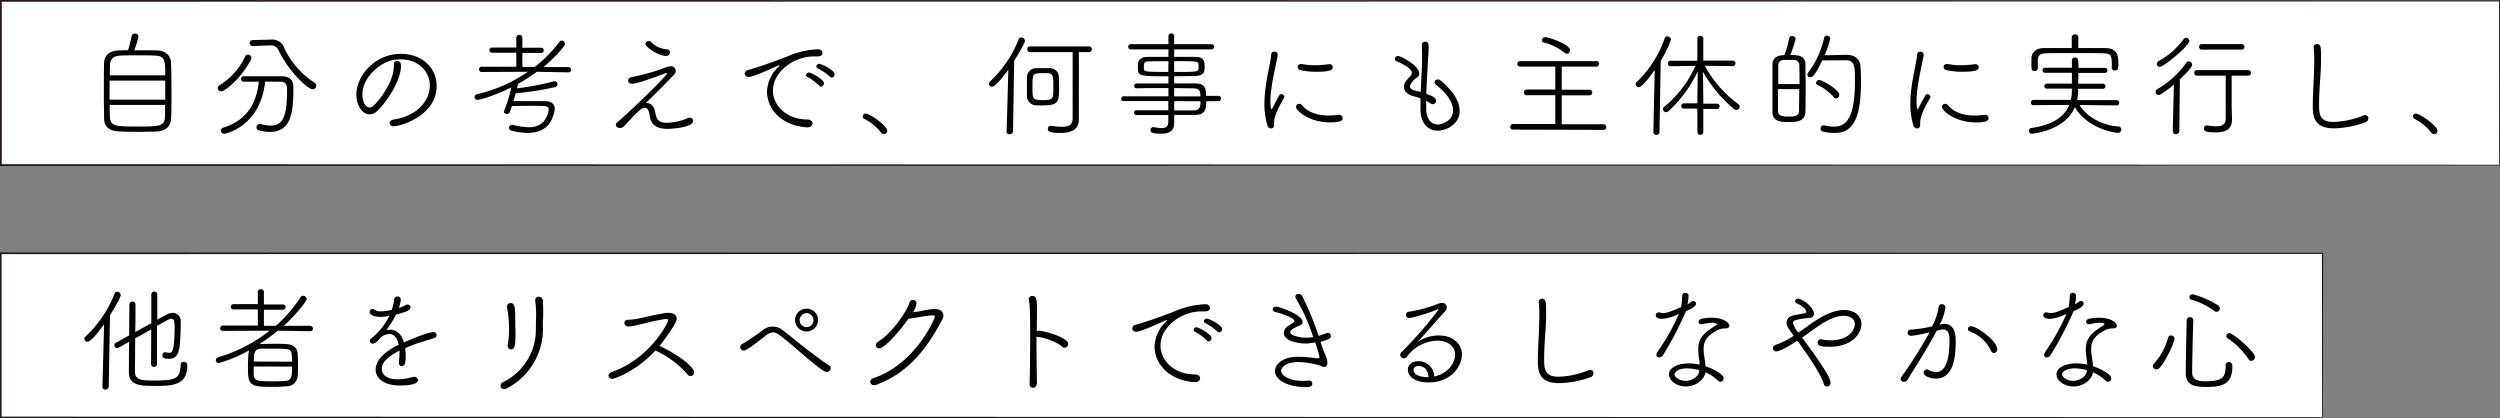 <svg xmlns="http://www.w3.org/2000/svg" viewBox="0 0 696.68 116.6"><rect x="0" y="0" width="696.68" height="116.6" fill="#808080" stroke="none"/><defs><style>.cls-1{fill:#fff;}.cls-2{fill:#231815;}</style></defs><title>copy</title><g id="レイヤー_2" data-name="レイヤー 2"><g id="ワイヤーフレーム"><rect class="cls-1" x="0.25" y="0.24" width="696.28" height="45.77"/><path class="cls-2" d="M696.64,46.12.25,46.26H0V0H.25L696.53.09h.15V.24Zm-.22-.22,0-45.66.16.16L.25.48.49.24V46l-.25-.25Z"/><rect class="cls-1" x="0.25" y="70.58" width="646.96" height="45.77"/><path class="cls-2" d="M647.32,116.46.25,116.6H0V70.34H.25l647,.08h.16v.16Zm-.22-.22-.05-45.66.16.16-647,.08.24-.24v45.77l-.25-.25Z"/><path d="M43.78,14.05c2.59.09,3.81,1.66,3.87,3.42.1,2,.13,4.9.13,7.84s0,5.76-.09,7.55c-.07,2.47-1.54,3.71-4.39,3.81-1.21,0-2.68.06-4.19.06-2.08,0-4.19,0-5.69-.09-2.92-.1-4.36-1.22-4.42-3.71,0-1.8-.06-4.16-.06-6.66,0-3,0-6.21.06-8.61,0-2.08,1.34-3.52,4.1-3.61.64,0,1.56-.07,2.59-.07.41-1.34.89-3.26,1-4a.83.83,0,0,1,.9-.61.88.88,0,0,1,1,.81A26,26,0,0,1,37.42,14C39.75,14,42.31,14,43.78,14.05Zm2.27,8.41H30.54c0,1.73,0,3.59,0,5.31H46.05Zm0-1.47c0-4.06,0-5.38-2.88-5.5-1.28-.07-3.2-.07-5-.07s-3.58,0-4.57.07c-2.18.09-2.88,1.08-2.95,2.59,0,.8-.06,1.79-.06,2.91ZM30.57,29.25c0,1.28,0,2.43.06,3.26.1,2.75,1.73,2.75,7.94,2.75,5.56,0,7.36,0,7.42-2.78,0-.87,0-2,0-3.23Z"/><path d="M60.68,24.54a.92.92,0,0,1,.48-.77,18.74,18.74,0,0,0,7.14-8,.89.89,0,0,1,.83-.57,1,1,0,0,1,.93.93,1.21,1.21,0,0,1-.1.41c-2.37,4.8-7.07,8.9-8.32,8.9A.93.93,0,0,1,60.68,24.54Zm1.86,12.74a.93.93,0,0,1-1-.9.89.89,0,0,1,.67-.8c6.91-2.11,9.34-7.29,9.92-12.83-1.51,0-3,0-4.19,0a.71.71,0,0,1-.77-.73.76.76,0,0,1,.8-.77c1.85,0,4,0,6.14,0,1.54,0,3.07,0,4.42,0,2,0,3.23,1,3.23,3,0,7.07-.58,12.51-6.56,12.51a12.71,12.71,0,0,1-3.14-.45.79.79,0,0,1-.57-.8.85.85,0,0,1,.83-.93.73.73,0,0,1,.29,0,11.23,11.23,0,0,0,2.72.41C78.85,35.1,80,32.38,80,25c0-1.06-.16-2.24-1.89-2.24-1.18,0-2.66,0-4.22,0C72.52,35.45,62.66,37.28,62.54,37.28Zm7.87-24.45h0a.83.83,0,0,1,0-1.66l5-.13h.15a3.43,3.43,0,0,1,3.43,1.85A23.11,23.11,0,0,0,87.59,23a1,1,0,0,1,.54.87,1,1,0,0,1-1,1c-1.44,0-6.88-5.25-9.47-10.81a2.34,2.34,0,0,0-2.4-1.41h-.16Z"/><path d="M109.57,35.2a1,1,0,0,1-1-.93c0-.42.32-.8,1-.93,7.23-1.12,10.21-5.69,10.21-9.53s-3.1-7.27-8.19-7.27a11.37,11.37,0,0,0-1.51.1C106.44,17,101,21.28,101,26.3c0,1.6.61,3.65,2,3.65a1.9,1.9,0,0,0,1.16-.54c.89-.8,5.6-6.12,5.6-11.08V18c0-.7.41-1,.86-1,1.06,0,1.12.86,1.12,1.41,0,4.09-4,10-6.53,12.44A3.14,3.14,0,0,1,103,31.87c-2,0-3.68-2.46-3.68-5.44C99.27,21,104.62,15,111.69,15c6.2,0,10,4.22,10,8.93C121.7,32.06,111.94,35.2,109.57,35.2Z"/><path d="M149.61,20a54.07,54.07,0,0,1-5.25,3.39l-.29,1.22a69.31,69.31,0,0,0,10.14-1.92,1,1,0,0,1,.32-.07.83.83,0,0,1,.84.83.88.88,0,0,1-.77.84A83.74,83.74,0,0,1,143.72,26l-.64,2.18c2.34,0,5.89,0,8.61,0,2,0,2.91.83,2.91,2.17a9,9,0,0,1-1.6,4.23c-1.22,1.56-3.26,2.46-6,2.46a18.05,18.05,0,0,1-4.6-.67.75.75,0,0,1-.55-.74.8.8,0,0,1,.8-.83,1.12,1.12,0,0,1,.32,0,17.23,17.23,0,0,0,4.26.64,5.38,5.38,0,0,0,4.32-1.63,6.74,6.74,0,0,0,1.37-3.26c0-1-.7-1.06-3.84-1.06-2.11,0-4.6,0-6.43.07l-.57,1.66a.85.85,0,0,1-.84.51c-.41,0-.83-.22-.83-.64a.73.73,0,0,1,.07-.25,36,36,0,0,0,2-6.5c-5.63,2.82-9.15,3.49-9.34,3.49a.85.85,0,0,1-.9-.8c0-.35.23-.67.77-.8A40.61,40.61,0,0,0,147.11,20l-12.86.06a.73.73,0,0,1-.77-.73.72.72,0,0,1,.77-.74l9.63,0,0-3.9-6.72,0a.72.72,0,0,1-.77-.74.71.71,0,0,1,.77-.7h6.72V10.49a.76.76,0,0,1,.83-.76.79.79,0,0,1,.86.76l0,2.82h5.22a.67.67,0,0,1,.73.7.68.68,0,0,1-.73.74l-5.22,0v3.9H149a36.84,36.84,0,0,0,6.91-7,.74.74,0,0,1,.61-.32.94.94,0,0,1,.92.9c0,.7-3.07,4-6,6.46l6.94,0a.72.72,0,0,1,.77.74.73.73,0,0,1-.77.73Z"/><path d="M180.33,28.73c1,0,2,.77,2.33,2.79.26,1.76.9,2.69,3,2.69h.09A15.52,15.52,0,0,0,191.49,33a1.69,1.69,0,0,1,.74-.19.87.87,0,0,1,.93.86c0,1.92-6.27,2.24-7.11,2.24-2.52,0-4.63-.7-5-3.71-.22-1.6-.73-2.14-1.34-2.14-1.06,0-2.18,1.21-5.51,4.8a1.94,1.94,0,0,1-1.4.83c-.48,0-1.19-.32-1.19-.87a1,1,0,0,1,.42-.76c4.32-3.65,13.88-13,13.88-13.67,0,0,0-.06-.09-.06a1.25,1.25,0,0,0-.35.09c-5.22,1.92-8.26,2.92-9.31,2.92-.74,0-1.12-.42-1.12-.87s.35-.86,1-1a55.8,55.8,0,0,0,8.45-2.3,11,11,0,0,1,2.43-.71,1.3,1.3,0,0,1,1.38,1.28,1.48,1.48,0,0,1-.45,1.06c-1.51,1.57-5.35,5.54-7.94,7.94A1.29,1.29,0,0,1,180.33,28.73Zm5.28-13.15c-2,0-5.73-2.37-5.73-3.36a.82.82,0,0,1,.86-.77,1,1,0,0,1,.74.29,6.71,6.71,0,0,0,4.32,2c.64.06.89.45.89.83A1,1,0,0,1,185.61,15.58Z"/><path d="M225,35.49h-.19c-7.36-.55-11.07-5.35-11.07-10A9.94,9.94,0,0,1,217,18.59c.16-.13.26-.26.26-.32s0-.06-.13-.06a1.25,1.25,0,0,0-.35.09c-.23.1-6.72,3.14-8.13,3.14-.74,0-1.12-.45-1.12-.93a1.12,1.12,0,0,1,.93-1c3.33-.87,9.15-3.08,10.94-3.78a23.78,23.78,0,0,1,8.42-2c1,0,1.37.51,1.37,1,0,.71-.61,1-1.41,1h-.35a5.77,5.77,0,0,0-.83,0c-5.06,0-11.2,4.07-11.2,9.51,0,4.29,3.91,8.06,9.57,8.06,1,0,1.47.55,1.47,1.06S226,35.49,225,35.49Zm3.3-11.62a14.13,14.13,0,0,0-3.2-2.37c-.36-.16-.48-.38-.48-.61a.78.78,0,0,1,.83-.67c.61,0,4.16,1.89,4.16,3a.94.94,0,0,1-.83.93A.65.65,0,0,1,228.33,23.87Zm3-2.46A15.12,15.12,0,0,0,228,19.1c-.35-.16-.51-.38-.51-.61a.82.82,0,0,1,.86-.7c.54,0,4.22,1.76,4.22,2.91a.89.89,0,0,1-.8.93A.53.53,0,0,1,231.37,21.41Z"/><path d="M246.28,37.37a.92.92,0,0,1-.74-.41,13.76,13.76,0,0,0-4.64-3.81.82.82,0,0,1-.48-.7.8.8,0,0,1,.84-.8c1.05,0,6,3.36,6,4.83A.9.9,0,0,1,246.28,37.37Z"/><path d="M280.52,36.67,281,19.42c-3.46,4.74-4.38,4.74-4.58,4.74a.82.82,0,0,1-.83-.8.89.89,0,0,1,.32-.67A31.77,31.77,0,0,0,283.85,11a.79.79,0,0,1,.77-.55,1,1,0,0,1,1,.93c0,.55-1.47,3.17-3,5.54l-.32,19.68a.88.88,0,0,1-1,.8.8.8,0,0,1-.86-.74Zm8.13-7.33a2.6,2.6,0,0,1-2.47-2.69c0-.7,0-1.53,0-2.4s0-1.76,0-2.59A2.58,2.58,0,0,1,288.71,19c.58,0,1.09,0,1.6,0,.67,0,1.35,0,2.14,0a2.49,2.49,0,0,1,2.63,2.4c0,.8.06,1.73.06,2.62,0,4.26,0,5.35-4.51,5.35C290,29.41,289.35,29.37,288.65,29.34Zm10.27-14.81-11.84,0a.78.78,0,0,1-.8-.8.75.75,0,0,1,.8-.8h16.35a.78.78,0,0,1,.83.8.8.8,0,0,1-.83.8l-2.78,0c0,3.77,0,13.44,0,15.55l0,3.23v.06c0,2.05-1.25,3.68-5.06,3.68-3.51,0-3.58-.6-3.58-1.15a.8.8,0,0,1,.77-.83H293a20.68,20.68,0,0,0,2.91.26c1.89,0,3-.55,3-2.21Zm-5.38,10.11c0-4.26,0-4.26-2.91-4.26s-2.91.19-2.91,3.91c0,3.36,0,3.61,3.14,3.61C293.51,27.9,293.54,27.33,293.54,24.64Z"/><path d="M336.13,28.22c0,1.89,0,3.75-3.07,3.81-1.76,0-3.77,0-5.85,0v.23c0,.54,0,1.37,0,2,0,1.5-.51,3-3.62,3-2.84,0-3-.52-3-1a.79.79,0,0,1,.8-.83h.16a12.65,12.65,0,0,0,2.2.26c1.16,0,1.83-.42,1.83-1.86V32.06h-8.9a.65.65,0,0,1-.64-.67.63.63,0,0,1,.64-.67c2.31,0,5.63,0,8.9,0V28.16H313.06a.6.6,0,0,1-.6-.67.59.59,0,0,1,.6-.64h12.55V24.54c-3.2,0-6.43,0-8.93.07a.63.63,0,0,1-.61-.68.65.65,0,0,1,.64-.67h8.9v-2c-8.39,0-8.51-.07-8.51-2.56,0-1.7.19-2.82,2.94-2.85,1.31,0,3.39,0,5.57,0V13.76l-10.5,0a.68.68,0,0,1-.7-.74.66.66,0,0,1,.7-.7l10.5,0v-2.2a.77.77,0,0,1,.8-.81.76.76,0,0,1,.8.81v2.2l10.4,0a.69.69,0,0,1,.73.7.7.7,0,0,1-.73.74l-10.4,0v2.08c2.17,0,4.25,0,5.63,0,2.4,0,2.85.86,2.85,2.69,0,1.66-.16,2.56-2.82,2.65-1.31,0-3.46.07-5.66.07v2c2.05,0,4.06,0,5.88,0,2.88,0,3,1.6,3,3.46h3.46a.68.68,0,0,1,.7.74.69.69,0,0,1-.7.73ZM325.61,17.05c-2.15,0-4.19,0-5.35.07-1.37,0-1.5.45-1.5,1.37,0,.2,0,.39,0,.55.07,1,.39,1,6.82,1Zm1.6,3c6.46,0,6.72,0,6.78-1a3.08,3.08,0,0,0,0-.54,3.14,3.14,0,0,0,0-.55c-.06-.89-.35-.93-6.78-.93Zm7.32,6.82c0-1.12-.09-2.21-1.76-2.24s-3.58-.07-5.56-.07v2.31Zm-7.32,1.31v2.59c2.05,0,4,0,5.56,0,1.76-.07,1.76-1.41,1.76-2.56Z"/><path d="M353.19,34.91a20.17,20.17,0,0,1-.83-6c0-5.5,1.66-10.88,1.89-13.69a.81.81,0,0,1,.83-.83.92.92,0,0,1,1,.83c0,.06,0,.13,0,.19-.61,3.17-2.05,8.86-2.05,12.8,0,.1,0,2.21.32,2.21.1,0,.19-.13.32-.42.42-.89,1.47-2.81,1.79-3.36a.74.74,0,0,1,.64-.41.8.8,0,0,1,.8.73.73.73,0,0,1-.09.35c-1,1.76-2.76,4.77-2.76,6.88,0,.13,0,.26,0,.42v.13c0,.41-.13,1.05-.87,1.05A1.07,1.07,0,0,1,353.19,34.91Zm17.44-.8c-5.79,0-9.47-3.26-9.47-4.35a.87.87,0,0,1,.89-.83,1.1,1.1,0,0,1,.81.41c1.69,2,4.31,2.85,7.39,2.85A22.72,22.72,0,0,0,373,32c.09,0,.16,0,.22,0a.87.87,0,0,1,.93.9C374.15,33.53,373.83,34.11,370.63,34.11ZM366.76,20a19.53,19.53,0,0,1-4.38-.48.86.86,0,0,1-.74-.83.88.88,0,0,1,.86-.87.69.69,0,0,1,.23,0,17,17,0,0,0,3.61.36,30.45,30.45,0,0,0,4-.29h.16a.82.82,0,0,1,.9.83C371.37,19.29,371.33,20,366.76,20Z"/><path d="M397.45,30.33c0,2.72,1.31,4.36,3.23,4.36,1.15,0,4.25-1,4.25-3.91,0-2-1.37-4.45-4.67-7.1a1,1,0,0,1-.48-.8.83.83,0,0,1,.9-.74,1.25,1.25,0,0,1,.77.29c3.84,3.17,5.31,6.11,5.31,8.45,0,3.68-3.62,5.53-6.15,5.53s-4.76-1.95-4.76-5.95V30.4c0-1,0-2,0-3-.67-.23-1.34-.42-2.11-.64-1.7-.51-2.47-1.47-2.47-2.53s.36-1.5,1.57-2.82a1.61,1.61,0,0,0,.61-1.15c0-1.15-2.91-2.69-4.1-3.1a.83.83,0,0,1-.64-.77.86.86,0,0,1,.93-.77c.8,0,5.86,2.63,5.86,4.9a1.26,1.26,0,0,1-.71,1.15c-.64.35-1.88,1.7-1.88,2.4,0,.54.48.93,1.34,1.15.54.13,1.09.26,1.66.42.13-3.07.32-6,.39-8.58,0-.51,0-1,0-1.34,0-1.22-.06-2.08-.06-3.2a.85.85,0,0,1,.89-.9c1,0,1,.77,1,1.79s-.13,2.15-.2,3.59c-.16,3.1-.35,6.14-.48,9.15,2,.7,2.72,1.18,2.72,1.89a.93.93,0,0,1-.89,1,.89.89,0,0,1-.52-.16,11,11,0,0,0-1.37-.8C397.45,28.77,397.45,29.57,397.45,30.33Z"/><path d="M421.67,36.12a.75.75,0,0,1-.8-.76.79.79,0,0,1,.8-.8l11.75,0V26.53l-7.88,0a.79.79,0,1,1,0-1.57l7.88,0v-6.4l-9.73,0a.77.77,0,1,1,0-1.53h21.08a.77.77,0,1,1,0,1.53l-9.56,0V25l7.67,0a.78.78,0,0,1,.84.77.79.79,0,0,1-.84.8l-7.67,0v8.06l11.64,0a.75.75,0,0,1,.77.8.74.74,0,0,1-.77.76ZM436,14.69a14.88,14.88,0,0,0-5.75-2.82.7.7,0,0,1-.58-.67.89.89,0,0,1,.93-.83c1.09,0,6.91,2,6.91,3.61a.92.92,0,0,1-.87,1A.93.93,0,0,1,436,14.69Z"/><path d="M460.74,36.83l.39-17.34c-3.3,4.67-4.19,4.8-4.48,4.8a.84.84,0,0,1-.83-.8.88.88,0,0,1,.28-.61,30.92,30.92,0,0,0,7.78-12.16.77.77,0,0,1,.77-.58,1,1,0,0,1,1,.87,27.1,27.1,0,0,1-2.85,5.92l-.35,19.87a.84.84,0,0,1-.9.8.73.73,0,0,1-.8-.74ZM473,30.27l-3.71,0a.71.71,0,0,1-.77-.7.74.74,0,0,1,.77-.77l3.71,0V27.55l.13-7.71A35.37,35.37,0,0,1,464.94,31a.86.86,0,0,1-.64.26.88.88,0,0,1-.87-.83.83.83,0,0,1,.35-.67,30.76,30.76,0,0,0,8.68-11.4l-6.92.1a.77.77,0,1,1,0-1.54H473V10.66a.84.84,0,0,1,1.66,0v6.23h8.2a.74.74,0,0,1,.76.8.72.72,0,0,1-.73.74l-7.81-.1a32.61,32.61,0,0,0,9.38,10.72.83.83,0,0,1,.35.68,1,1,0,0,1-.93.92,1,1,0,0,1-.64-.25A37.42,37.42,0,0,1,474.57,20l.09,7.55v1.34l3.81,0a.69.69,0,0,1,.74.74.7.7,0,0,1-.74.73l-3.81,0v6.49a.76.76,0,0,1-.8.74.77.77,0,0,1-.83-.74Z"/><path d="M497.29,15.33a29.44,29.44,0,0,0,1.28-4.55.79.79,0,0,1,.83-.73.9.9,0,0,1,1,.8,34.27,34.27,0,0,1-1.5,4.48c1.79,0,4.15,0,4.22,2.49,0,1.83.06,3.94.06,6.08,0,2.59,0,5.19-.06,7.27C503,33.92,500.65,34,498.47,34s-4.48-.06-4.54-2.81c0-1.67,0-3.68,0-5.7,0-2.75,0-5.54,0-7.58,0-1.38,1-2.47,2.94-2.53Zm4.19,8.09c0-2,0-3.84-.06-5.28a1.45,1.45,0,0,0-1.54-1.44h-2.62c-.93,0-1.67.45-1.7,1.44,0,1.31,0,3.23,0,5.28Zm-6,1.41c0,2.27,0,4.54,0,6.08,0,1.31,1,1.57,2.91,1.57,1.76,0,2.91-.07,2.95-1.57,0-1.66.06-3.87.06-6.08Zm12.32-8c-2.11,4.48-2.88,4.7-3.3,4.7a.81.81,0,0,1-.83-.73.87.87,0,0,1,.22-.55,25.68,25.68,0,0,0,4.45-9.73.73.73,0,0,1,.77-.57.87.87,0,0,1,.93.8,26,26,0,0,1-1.57,4.64c1.76,0,4.67-.1,6.24-.1,2.3,0,3.68,1.38,3.77,3.33.07,1.12.13,2.59.13,4.19,0,11.87-3.13,14.24-7.45,14.24a14.58,14.58,0,0,1-3.14-.38.85.85,0,0,1-.67-.87.82.82,0,0,1,.83-.86.86.86,0,0,1,.26,0,11.27,11.27,0,0,0,2.62.35c3.39,0,5.86-2.3,5.86-12.67,0-4.06,0-5.82-2.53-5.82Zm3.26,10.3a13.32,13.32,0,0,0-4.57-3.45.61.61,0,0,1-.39-.55.86.86,0,0,1,.9-.83c.8,0,5.56,2.72,5.56,4.13a1,1,0,0,1-.92,1A.67.67,0,0,1,511.11,27.1Z"/><path d="M533.19,34.91a20.17,20.17,0,0,1-.83-6c0-5.5,1.66-10.88,1.89-13.69a.81.81,0,0,1,.83-.83.92.92,0,0,1,1,.83c0,.06,0,.13,0,.19-.61,3.17-2,8.86-2,12.8,0,.1,0,2.21.32,2.21.1,0,.19-.13.32-.42.42-.89,1.47-2.81,1.79-3.36a.74.74,0,0,1,.64-.41.8.8,0,0,1,.8.73.73.73,0,0,1-.09.35c-1,1.76-2.76,4.77-2.76,6.88,0,.13,0,.26,0,.42v.13c0,.41-.13,1.05-.87,1.05A1.07,1.07,0,0,1,533.19,34.91Zm17.44-.8c-5.79,0-9.47-3.26-9.47-4.35a.88.88,0,0,1,.89-.83,1.06,1.06,0,0,1,.8.41c1.7,2,4.33,2.85,7.4,2.85A22.72,22.72,0,0,0,553,32c.09,0,.16,0,.22,0a.87.87,0,0,1,.93.9C554.15,33.53,553.83,34.11,550.63,34.11ZM546.76,20a19.53,19.53,0,0,1-4.38-.48.86.86,0,0,1-.74-.83.88.88,0,0,1,.86-.87.69.69,0,0,1,.23,0,17,17,0,0,0,3.61.36,30.32,30.32,0,0,0,4-.29h.16a.82.82,0,0,1,.9.83C551.37,19.29,551.33,20,546.76,20Z"/><path d="M579.5,29.25c1.6,2.78,5.72,5.66,10.84,6a.79.79,0,0,1,.8.83.91.91,0,0,1-.93.93c-.92,0-8.54-1.15-12-7.17-2.72,6.66-11.94,7.43-12,7.43a.8.8,0,0,1-.8-.83.75.75,0,0,1,.67-.77c6.11-.87,9.25-3.23,10.56-6.43l-9.95.06a.66.66,0,0,1-.74-.67.78.78,0,0,1,.77-.8l10.37,0a12.46,12.46,0,0,0,.29-2.69V24.7h-7a.66.66,0,0,1-.67-.7.67.67,0,0,1,.67-.71h7c0-1,0-2,0-3l-7.49,0a.67.67,0,0,1-.7-.68.69.69,0,0,1,.7-.73h7.49c0-.71,0-1.41,0-2.11v0a.76.76,0,0,1,.83-.73c.93,0,1,.45,1,2.88h7.39a.66.66,0,0,1,.67.7.67.67,0,0,1-.67.71l-7.42,0c0,1,0,2.08-.07,3h7a.71.71,0,0,1,0,1.41h-7v.71a14.72,14.72,0,0,1-.26,2.46l11,0a.72.72,0,0,1,.7.77.66.66,0,0,1-.7.7Zm9-10.34c0-3.49,0-4-2.4-4.06s-5.22-.07-8.1-.07-5.66,0-7.71.07c-1.69,0-2.36.48-2.4,2V19a.86.86,0,0,1-.92.8c-.84,0-.87-.55-.87-2.08,0-.45,0-.9,0-1.41.07-1.7,1.16-2.88,3.49-2.91s5,0,7.75,0l0-3a.85.85,0,0,1,.93-.83.84.84,0,0,1,.9.83v3c2.59,0,5.18,0,7.64,0,3.52.06,3.52,2.59,3.52,4.51,0,1.28-.12,1.73-1,1.73a.78.78,0,0,1-.86-.71Z"/><path d="M605.48,36.57l.32-13c-1.28,1.09-3.65,2.91-4.26,2.91a.85.85,0,0,1-.83-.86.9.9,0,0,1,.48-.77,25.88,25.88,0,0,0,8.1-7.39.69.69,0,0,1,.61-.36,1,1,0,0,1,1,1c0,.16,0,.74-3.43,4l-.16,14.49a.87.87,0,0,1-.93.8.78.78,0,0,1-.86-.74ZM601.9,18.62a.82.82,0,0,1-.84-.8,1,1,0,0,1,.55-.83,21.59,21.59,0,0,0,6.91-6.08.79.79,0,0,1,.7-.38.94.94,0,0,1,.9.89C610.12,12.7,603,18.62,601.9,18.62ZM622,33.15v.1c0,2-.86,3.64-4.51,3.64-3.29,0-3.29-.54-3.29-1.09a.77.77,0,0,1,.73-.86h.1a17.1,17.1,0,0,0,2.62.26c1.63,0,2.59-.51,2.59-2.21,0-3.14,0-8,0-11.9l-8,0a.73.73,0,0,1-.77-.74.75.75,0,0,1,.77-.8h14.27a.77.77,0,1,1,0,1.54l-4.61,0c0,2.75,0,6.62,0,8.7Zm-8.38-19.33a.74.74,0,0,1-.8-.73.77.77,0,0,1,.8-.8h11a.77.77,0,1,1,0,1.53Z"/><path d="M650.5,35.77c-5.31,0-6-2.91-6-6.2,0-2.47.16-5.12.29-7.81.06-1.7.13-3.43.13-5a27,27,0,0,0-.16-3.39v-.2a.88.88,0,0,1,.89-.92c1.16,0,1.16,1,1.16,4,0,1.63-.07,3.42-.2,5.21-.16,2.43-.35,5.09-.35,7.52,0,2.72.07,5,4,5a23.69,23.69,0,0,0,8.25-1.76,1.62,1.62,0,0,1,.58-.13A.89.89,0,0,1,660,33a1.23,1.23,0,0,1-.9,1.12A27.49,27.49,0,0,1,650.5,35.77Z"/><path d="M678.28,37.37a.92.92,0,0,1-.74-.41,13.76,13.76,0,0,0-4.64-3.81.82.82,0,0,1-.48-.7.8.8,0,0,1,.84-.8c1,0,6,3.36,6,4.83A.9.9,0,0,1,678.28,37.37Z"/><path d="M28.55,107.8,29,90.36c-.86,1.21-3.55,4.89-4.64,4.89a.8.8,0,0,1-.83-.8.93.93,0,0,1,.32-.67,32.57,32.57,0,0,0,8.06-11.93.77.77,0,0,1,.74-.55,1,1,0,0,1,1,.93c0,.48-1.37,3-3,5.63l-.35,19.94a.85.85,0,0,1-.93.76.75.75,0,0,1-.83-.73Zm13.6-16c-1.47.8-3,1.69-4.48,2.49,0,3.75-.06,7.43-.06,9.25,0,2.43,2,2.5,5.15,2.5,6.37,0,7.42-.51,7.58-4.39a.83.83,0,0,1,.87-.83.93.93,0,0,1,1,.87c0,5.72-4,5.85-9.15,5.85-3.62,0-7.14,0-7.14-3.77,0-1.83,0-5.09.07-8.55l-3,1.7a.9.9,0,0,1-.36.09.81.81,0,0,1-.76-.83.74.74,0,0,1,.41-.64L36,93.46c0-3.23.06-6.43.06-8.61a.79.79,0,0,1,.86-.8.77.77,0,0,1,.84.74c0,1.92,0,4.8-.07,7.74l4.48-2.46v-8a.83.83,0,0,1,1.66,0v7c2.69-1.47,3.43-1.89,4.26-1.89a2.25,2.25,0,0,1,2.27,2.34c0,.35,0,.74,0,1.15,0,1.83-.16,4.23-.28,5.57-.29,2.94-1.35,3.74-3,3.74-1,0-1.82-.09-1.82-.92,0-.45.29-.9.7-.9a.4.4,0,0,1,.19,0,4.13,4.13,0,0,0,1,.16c.84,0,1.09-.64,1.28-2.37.13-1.08.23-3.1.23-4.64,0-1.88-.16-2.49-1-2.49-.23,0-.48.06-3.91,2v10.72a.84.84,0,0,1-1.66,0Z"/><path d="M77.41,92.15a54,54,0,0,1-5.11,3.74l.22,0c1.12-.06,2.46-.09,3.81-.09,1.15,0,2.36,0,3.45.09,1.76.1,3.07.93,3.17,2.63.06,1,.1,2.14.1,3.29s0,2-.1,3a3.05,3.05,0,0,1-3.07,2.84c-1.22.1-2.43.16-3.58.16-6.5,0-7.2-.28-7.2-5.12,0-4,.22-4.76.38-5.08A39.14,39.14,0,0,1,61,101.17a.81.81,0,0,1-.86-.8.91.91,0,0,1,.73-.83,42.79,42.79,0,0,0,14.28-7.39l-12.93.06c-.61,0-.87-.35-.87-.7a.83.83,0,0,1,.87-.8l9.63,0,0-4.48-6.72,0c-.58,0-.83-.35-.83-.7a.77.77,0,0,1,.83-.77l6.72,0V81.37a.77.77,0,0,1,.83-.77.79.79,0,0,1,.86.77v3.48l5.28,0a.72.72,0,0,1,.77.74.73.73,0,0,1-.77.73l-5.28,0,0,4.48h3.33a39.32,39.32,0,0,0,6.91-8,.84.84,0,0,1,.67-.38,1,1,0,0,1,1,.93c0,.7-3.36,4.73-6.36,7.45l7.26,0a.8.8,0,0,1,.86.77.76.76,0,0,1-.86.73Zm4,8.64c0-.67-.06-1.31-.09-1.82-.16-1.8-.9-1.8-4.64-1.8-1.41,0-2.91,0-3.94,0-2,.06-2,1.63-2,3.58ZM70.7,102.13c0,.77,0,1.54,0,2.24.06,1.83,1.21,1.89,5.09,1.89,1.31,0,2.59,0,3.61-.09,1.92-.1,2-1.32,2-4Z"/><path d="M108,88.12a11.64,11.64,0,0,1-2,.19c-1.76,0-3-.58-3-1.41a.79.79,0,0,1,.8-.77,1.42,1.42,0,0,1,.76.29,2.84,2.84,0,0,0,1.57.35,14.2,14.2,0,0,0,3-.41,12.4,12.4,0,0,0,.73-3,.82.82,0,0,1,.84-.73.9.9,0,0,1,1,.86,8.1,8.1,0,0,1-.58,2.33,9.91,9.91,0,0,0,2-.83,1,1,0,0,1,.48-.13.77.77,0,0,1,.8.77c0,1-2,1.51-4,2A34.9,34.9,0,0,1,107.69,92a6,6,0,0,1,1-.13c1.76,0,3.2,1.19,3.87,3.56,5.6-2.5,7.78-2.88,8.1-2.88a.86.86,0,0,1,1,.86.84.84,0,0,1-.61.8c-1.22.38-2.15.64-3.59,1.09a42.42,42.42,0,0,0-4.54,1.73c.06.64.13,1.31.13,2,0,1.67-.07,3-1.12,3-.42,0-.77-.32-.77-1v-.22a20,20,0,0,0,.16-2.34,6.69,6.69,0,0,0,0-.77c-2.43,1.28-4.93,2.92-4.93,5.12,0,1.44,1.19,2.88,4.45,2.88a15.08,15.08,0,0,0,3.93-.57,2,2,0,0,1,.61-.1,1,1,0,0,1,1.09.9c0,1.44-3.9,1.5-5,1.5-5.09,0-6.79-2.46-6.79-4.48,0-1.21.68-4.13,6.43-6.88-.41-1.92-1.31-3-2.62-3a4.11,4.11,0,0,0-2.27.87c-1.15,1.28-1.66,1.82-2.3,1.82a.8.8,0,0,1-.84-.73,1,1,0,0,1,.45-.77,18.1,18.1,0,0,0,5-6.31Z"/><path d="M140.49,108.44a.92.92,0,0,1-1-.93,1.05,1.05,0,0,1,.67-1,16.28,16.28,0,0,0,9.18-14.43v-.93c0-1.54.07-2.46.07-3.46,0-.09,0-1-.1-2.3a7.71,7.71,0,0,0-.16-1.38,1.23,1.23,0,0,1,0-.32.91.91,0,0,1,1-1A1.19,1.19,0,0,1,151.3,84c0,.58.07,1,.07,2.82,0,.93,0,1.69-.07,2.46s0,1.63,0,2.63v.22a18.6,18.6,0,0,1-10,16.06A1.73,1.73,0,0,1,140.49,108.44Zm1-12.1c0-.06,0-.16,0-.22a22.43,22.43,0,0,0,.35-4.32,28.62,28.62,0,0,0-.51-5.89,2.66,2.66,0,0,1-.06-.45,1,1,0,0,1,1-1c.9,0,1.31.57,1.31,3.71,0,1.25,0,2.94.07,4.22v.83c0,3.17-.29,4.16-1.25,4.16A1,1,0,0,1,141.48,96.34Z"/><path d="M175.05,91A1.09,1.09,0,0,1,174,89.94c0-.45.32-.83,1.12-.83a17.94,17.94,0,0,0,3-.38c1.18-.2,5.22-1.28,7.77-1.54a3,3,0,0,1,.52,0c1.47,0,2.17.8,2.17,1.66,0,1.35-4,6.59-4.76,7.55,5.43,2.53,9.59,5.92,9.59,7.3a1,1,0,0,1-1,1.09,1.09,1.09,0,0,1-.83-.48,26.5,26.5,0,0,0-8.93-6.63c-5.47,5.92-11.45,7.88-12,7.88a1,1,0,0,1-1.09-.9c0-.35.29-.74.89-1,10.76-3.68,15.78-13.86,15.78-14.4,0-.22-.16-.35-.54-.35h-.17c-2,.19-5.59,1.15-7.35,1.53a13.7,13.7,0,0,1-3.14.55Z"/><path d="M230.34,103.64c-.93,0-4.38-3-6.53-4.8-6.81-5.89-7.35-6.21-8.44-6.21a3.52,3.52,0,0,0-2.11,1c-5.06,4-5.67,4.06-6,4.06a1,1,0,0,1-1-.92,1.23,1.23,0,0,1,.73-1c.8-.45,3.3-2.08,5.28-3.52a4.41,4.41,0,0,1,6.12,0c1.31.93,3.87,3.1,6.2,4.9,5.12,3.9,6.27,4.57,6.47,4.7a.86.86,0,0,1,.44.77A1.06,1.06,0,0,1,230.34,103.64Zm-5.57-11.27a3.18,3.18,0,0,1-3.2-3.16,3.2,3.2,0,1,1,6.4,0A3.18,3.18,0,0,1,224.77,92.37Zm0-5.12a2,2,0,0,0-1.92,2,1.92,1.92,0,0,0,3.84,0A2,2,0,0,0,224.77,87.25Z"/><path d="M245,97.08a.88.88,0,0,1-.93-.87,1.19,1.19,0,0,1,.64-1c4.13-2.49,8.26-9,8.7-10.81a1,1,0,0,1,1-.83,1,1,0,0,1,1,1,6.37,6.37,0,0,1-1,2.46c.73-.1,1.5-.22,2.21-.35a22.09,22.09,0,0,1,3.93-.58c1.54,0,2.34.87,2.34,1.86a2.16,2.16,0,0,1-.26,1c-4.48,8.45-9.53,14.88-18.33,18.24a2.08,2.08,0,0,1-.71.12,1,1,0,0,1-1.09-.89c0-.42.32-.86,1-1.09,11.48-3.84,17-16.41,17-17.09,0-.32-.23-.38-.67-.38-.77,0-2.79.35-3.91.54-.93.16-2,.32-2.75.42C249.93,93.3,246.34,97.08,245,97.08Z"/><path d="M288.84,93.85c0,4.51.06,9.6.13,12.73,0,1-.58,1.5-1.12,1.5a1,1,0,0,1-.93-1.11v-.07c.1-3.33.16-8.64.16-13.28,0-7.07-.1-9-.38-10a.68.68,0,0,1,0-.26.88.88,0,0,1,1-.86c.74,0,1.28.16,1.28,3.32v.48c0,1.41-.06,3.56-.06,6a1.42,1.42,0,0,1,.58-.13c1.4,0,8.19,1.86,8.19,3.68a1.09,1.09,0,0,1-1,1.06,1,1,0,0,1-.7-.29c-1.51-1.41-5.15-2.59-6.88-2.75Z"/><path d="M333,106.49h-.19c-7.36-.55-11.07-5.35-11.07-10A9.94,9.94,0,0,1,325,89.59c.16-.13.26-.26.26-.32s0-.06-.13-.06a1.25,1.25,0,0,0-.35.09c-.23.1-6.72,3.14-8.13,3.14-.74,0-1.12-.45-1.12-.93a1.12,1.12,0,0,1,.93-1c3.33-.87,9.15-3.08,10.94-3.78a23.78,23.78,0,0,1,8.42-1.95c1,0,1.37.51,1.37,1,0,.71-.61,1-1.41,1h-.35a5.77,5.77,0,0,0-.83,0c-5.06,0-11.2,4.07-11.2,9.51,0,4.29,3.91,8.06,9.57,8.06,1,0,1.47.55,1.47,1.06S334,106.49,333,106.49Zm3.3-11.62a14.13,14.13,0,0,0-3.2-2.37c-.36-.16-.48-.38-.48-.61a.78.78,0,0,1,.83-.67c.61,0,4.16,1.89,4.16,3a.94.94,0,0,1-.83.93A.65.65,0,0,1,336.33,94.87Zm3-2.46A15.12,15.12,0,0,0,336,90.1c-.35-.16-.51-.38-.51-.61a.82.82,0,0,1,.86-.7c.54,0,4.22,1.76,4.22,2.91a.89.89,0,0,1-.8.93A.53.53,0,0,1,339.37,92.41Z"/><path d="M364,95.73c-2.4,0-6.24-.7-6.24-3a2.37,2.37,0,0,1,1.12-1.83c1.82-1.21,1.82-1.21,1.82-1.44,0-1-4.16-2.27-5.25-2.49-.54-.1-.8-.45-.8-.77s.32-.77,1-.77S363,87.64,363,89.75c0,.67-.73,1-1.15,1.09,0,0-2.3.89-2.3,1.79s2.75,1.47,4.41,1.47a12.15,12.15,0,0,0,2-.16,53.08,53.08,0,0,0-4.83-10.78.79.79,0,0,1,.77-1.25,1.09,1.09,0,0,1,1,.61,78.78,78.78,0,0,1,4.54,11.07,19.76,19.76,0,0,0,2.18-.74,1.32,1.32,0,0,1,.44-.09.8.8,0,0,1,.8.86c0,.51,0,.9-2.88,1.63.13.42.29.84.42,1.25.38,1.22.86,2.15,1.18,3a5,5,0,0,1,.32,1.6c0,.83-.38,1.15-.89,1.15a2,2,0,0,1-1.06-.35,22.25,22.25,0,0,0-6.17-1c-4.13,0-4.77,2-4.77,2.4,0,1.38,2.4,2.85,6.11,2.85a8.11,8.11,0,0,0,1.38-.1h.22a.88.88,0,0,1,1,.84c0,.51-.38,1-1.56,1-5.92,0-8.87-2.34-8.87-4.48,0-1.44,1.51-4,6.59-4a43.73,43.73,0,0,1,4.9.42,2.43,2.43,0,0,0,.45,0c.32,0,.48-.1.48-.35a35.75,35.75,0,0,0-1.22-4.07A16,16,0,0,1,364,95.73Z"/><path d="M405.51,98.84c0-2.21-1.92-3.91-5-3.91a10.88,10.88,0,0,0-8.45,4.48,1,1,0,0,1-.86.45,1,1,0,0,1-1-.93,1.23,1.23,0,0,1,.48-.92,109.87,109.87,0,0,0,10.23-11.75c0-.06,0-.06-.09-.06a1.12,1.12,0,0,0-.45.13c-1.25.54-6.43,2.27-7.65,2.27a.86.86,0,0,1-.92-.87.88.88,0,0,1,.8-.86,37.36,37.36,0,0,0,7.61-2,4.52,4.52,0,0,1,1.63-.45,1.24,1.24,0,0,1,1.35,1.22,1.49,1.49,0,0,1-.45,1.08c-2.11,2.24-5.18,5.89-7.68,8.55A10.69,10.69,0,0,1,401,93.49c4,0,6.4,2.44,6.4,5.28,0,3.3-3,7.81-9.35,7.81-4,0-5.72-1.85-5.72-3.55,0-1.25,1-2.37,2.84-2.37a4.34,4.34,0,0,1,4.51,4.26C403.91,104,405.51,100.76,405.51,98.84ZM395.27,102c-.93,0-1.37.51-1.37,1.12,0,.89,1.05,2,4.19,2C397.93,102.77,396.62,102,395.27,102Z"/><path d="M434.5,106.77c-5.31,0-5.95-2.91-5.95-6.2,0-2.47.16-5.12.29-7.81.06-1.7.13-3.43.13-5a27,27,0,0,0-.16-3.39v-.2a.88.88,0,0,1,.89-.92c1.16,0,1.16,1,1.16,4,0,1.63-.07,3.42-.2,5.21-.16,2.43-.35,5.09-.35,7.52,0,2.72.07,5,4,5a23.69,23.69,0,0,0,8.25-1.76,1.62,1.62,0,0,1,.58-.13.89.89,0,0,1,.93.93,1.23,1.23,0,0,1-.9,1.12A27.49,27.49,0,0,1,434.5,106.77Z"/><path d="M463.21,88.85c-1.44,0-1.79-.54-1.79-1a.77.77,0,0,1,.8-.8,1,1,0,0,1,.44.07,2.39,2.39,0,0,0,.8.12c1,0,1.86-.28,5-1.66a18,18,0,0,0,.32-3.2.8.8,0,0,1,.86-.77.85.85,0,0,1,.9,1,11.38,11.38,0,0,1-.29,2.21,8.46,8.46,0,0,0,1.12-.74.91.91,0,0,1,.54-.19.72.72,0,0,1,.74.71c0,.76-1.19,1.4-2.82,2.14a92.38,92.38,0,0,1-6.4,12.22,1.19,1.19,0,0,1-1.05.64.73.73,0,0,1-.8-.7,1.3,1.3,0,0,1,.25-.74,61.89,61.89,0,0,0,6.05-10.72A12,12,0,0,1,463.21,88.85Zm12,15.14c-.42,2-2.79,3.71-5.41,3.71s-4.71-1.69-4.71-3.36c0-2,2.72-3.07,5.48-3.07a14.45,14.45,0,0,1,3.07.35c0-.77-.16-1.53-.26-2.37-.06-.64-.13-1.24-.13-1.79,0-2.78,1.09-4.41,4.45-6.49.48-.29.77-.52.77-.64,0-.32-1.28-.39-1.41-.39a16,16,0,0,0-2.81.42c-.07,0-.13,0-.2,0a.71.71,0,0,1-.7-.7c0-.36.25-.71.86-.84a16.05,16.05,0,0,1,2.82-.28c3.26,0,4.89,1.44,4.89,2.2,0,.45-.35.77-1,.77h-.38a5,5,0,0,0-2.24.67c-2.46,1.41-3.55,2.69-3.55,5.12a10.24,10.24,0,0,0,.16,1.89c.13.8.29,1.86.35,2.85,1.12.38,5.06,2,5.06,3.36a.93.93,0,0,1-.87,1,1,1,0,0,1-.67-.32,12.4,12.4,0,0,0-3.58-2.34A.77.77,0,0,1,475.18,104Zm-5-1.34c-2,0-3.56.76-3.56,1.69,0,.74,1.31,1.79,3.08,1.79s3.58-1.15,3.8-2.68c0-.1,0-.2,0-.29A13.13,13.13,0,0,0,470.22,102.65Z"/><path d="M502.34,94.26c4.51,6.11,7.78,10.85,7.78,12.32a1,1,0,0,1-.93,1.12,1,1,0,0,1-1-.86c-.42-1.25-1.79-4.42-7.33-11.91-3.77,2.56-5.5,3-5.79,3a.93.93,0,0,1-1-.89c0-.39.26-.77.93-1a21.85,21.85,0,0,0,4.86-2.47c-1.66-2.3-2-2.75-2-3.71s.64-1.66,2-2c.52-.13,2.6-.45,3-.55s.48-.25.48-.48c0-.73-1.37-1.79-2.59-2.27-.35-.16-.51-.38-.51-.61a.83.83,0,0,1,.89-.73c.84,0,4.36,2.17,4.36,4.25,0,.77-.58,1.15-1.38,1.15a19.94,19.94,0,0,0-3.46.52c-.73.19-1,.48-1,.86a6.88,6.88,0,0,0,1.5,2.69c1.48-1,3-2.15,4.74-3.3,2.59-1.73,5.47-3,8-3,2.78,0,4.83,1.54,4.83,3.84,0,2.88-2.75,6.4-8.8,6.4-2.3,0-3.39-.19-3.39-1.18a.92.92,0,0,1,1-.9,2.45,2.45,0,0,1,.42.07,10.36,10.36,0,0,0,2.14.22c5,0,6.79-2.75,6.79-4.54S515,88,513.86,88c-2,0-4.64,1.09-7.32,3-1.44,1-2.92,2.08-4.36,3.1Z"/><path d="M541,90.36a3.61,3.61,0,0,1,.83-.1c3.07,0,3.17,3.39,3.17,5,0,4.32-.67,10.24-5.5,10.24-1.51,0-3.43-.67-3.43-1.63a.93.93,0,0,1,.9-.93.77.77,0,0,1,.38.1,4.67,4.67,0,0,0,2.18.64c1.76,0,3.74-1.51,3.74-8.87,0-1.79-.38-3-1.79-3a3.06,3.06,0,0,0-.9.13c-.22.06-.51.12-.86.19-2.43,4.7-6.05,10.27-8.16,13.73a1.11,1.11,0,0,1-1,.54.82.82,0,0,1-.9-.77,1.14,1.14,0,0,1,.23-.64,119,119,0,0,0,7.84-12.41,29.71,29.71,0,0,1-5.19,1,.87.87,0,0,1-.93-.9.81.81,0,0,1,.84-.83h.28a37.17,37.17,0,0,0,5.7-.9,16.86,16.86,0,0,0,1.82-5.47.81.81,0,0,1,.87-.7.9.9,0,0,1,1,.83,13.54,13.54,0,0,1-1.63,4.93Zm13.85,7.42a10.65,10.65,0,0,0-6-5.47.62.62,0,0,1-.42-.61.79.79,0,0,1,.8-.8c1.6,0,7.36,4.07,7.36,6.47a1,1,0,0,1-1,1A.85.85,0,0,1,554.85,97.78Z"/><path d="M571.21,88.85c-1.44,0-1.79-.54-1.79-1a.77.77,0,0,1,.8-.8,1,1,0,0,1,.44.07,2.39,2.39,0,0,0,.8.12c1,0,1.86-.28,5-1.66a18,18,0,0,0,.32-3.2.8.8,0,0,1,.86-.77.85.85,0,0,1,.9,1,11.38,11.38,0,0,1-.29,2.21,8.46,8.46,0,0,0,1.12-.74.91.91,0,0,1,.54-.19.72.72,0,0,1,.74.71c0,.76-1.19,1.4-2.82,2.14a92.38,92.38,0,0,1-6.4,12.22,1.19,1.19,0,0,1-1,.64.73.73,0,0,1-.8-.7,1.3,1.3,0,0,1,.25-.74,61.89,61.89,0,0,0,6-10.72A12,12,0,0,1,571.21,88.85Zm12,15.14c-.42,2-2.79,3.71-5.41,3.71s-4.71-1.69-4.71-3.36c0-2,2.72-3.07,5.48-3.07a14.45,14.45,0,0,1,3.07.35c0-.77-.16-1.53-.26-2.37-.06-.64-.13-1.24-.13-1.79,0-2.78,1.09-4.41,4.45-6.49.48-.29.77-.52.77-.64,0-.32-1.28-.39-1.41-.39a16,16,0,0,0-2.81.42c-.07,0-.13,0-.2,0a.71.71,0,0,1-.7-.7c0-.36.25-.71.86-.84a16.05,16.05,0,0,1,2.82-.28c3.26,0,4.89,1.44,4.89,2.2,0,.45-.35.77-1,.77h-.38a5,5,0,0,0-2.24.67c-2.46,1.41-3.55,2.69-3.55,5.12a10.24,10.24,0,0,0,.16,1.89c.13.8.29,1.86.35,2.85,1.12.38,5.06,2,5.06,3.36a.93.93,0,0,1-.87,1,1,1,0,0,1-.67-.32,12.4,12.4,0,0,0-3.58-2.34A.77.77,0,0,1,583.18,104Zm-5-1.34c-2,0-3.56.76-3.56,1.69,0,.74,1.31,1.79,3.08,1.79s3.58-1.15,3.8-2.68c0-.1,0-.2,0-.29A13.13,13.13,0,0,0,578.22,102.65Z"/><path d="M600.94,102.93a1,1,0,0,1-1-.89,1,1,0,0,1,.29-.67,17.79,17.79,0,0,0,3.94-7.2.85.85,0,0,1,.86-.68.89.89,0,0,1,.93.87c0,1.15-2.43,6.3-4.13,8.13A1.2,1.2,0,0,1,600.94,102.93Zm10.27-13.76c-.16,5-.29,11-.32,14.66,0,2,1.57,2.43,3.65,2.43,5.11,0,5.69-1.37,5.69-4.45a.84.84,0,0,1,.87-.92c.22,0,1,.06,1,1.18,0,4.9-2.66,5.76-7.27,5.76-2.65,0-5.72-.19-5.72-3.78s.16-9.82.25-14.84a.84.84,0,0,1,.93-.8.8.8,0,0,1,.9.73Zm5.85-2.52a19.91,19.91,0,0,0-6.36-3.14.75.75,0,0,1-.58-.67.87.87,0,0,1,.93-.83,24.41,24.41,0,0,1,7.17,3.16,1,1,0,0,1,.38.74,1,1,0,0,1-.93,1A1,1,0,0,1,617.06,86.65Zm9.54,13.44a21.64,21.64,0,0,0-5.86-5.86.74.74,0,0,1-.35-.61.9.9,0,0,1,.93-.77c1,0,7.07,5.19,7.07,6.63a1.12,1.12,0,0,1-1,1.09A.94.94,0,0,1,626.6,100.09Z"/></g></g></svg>